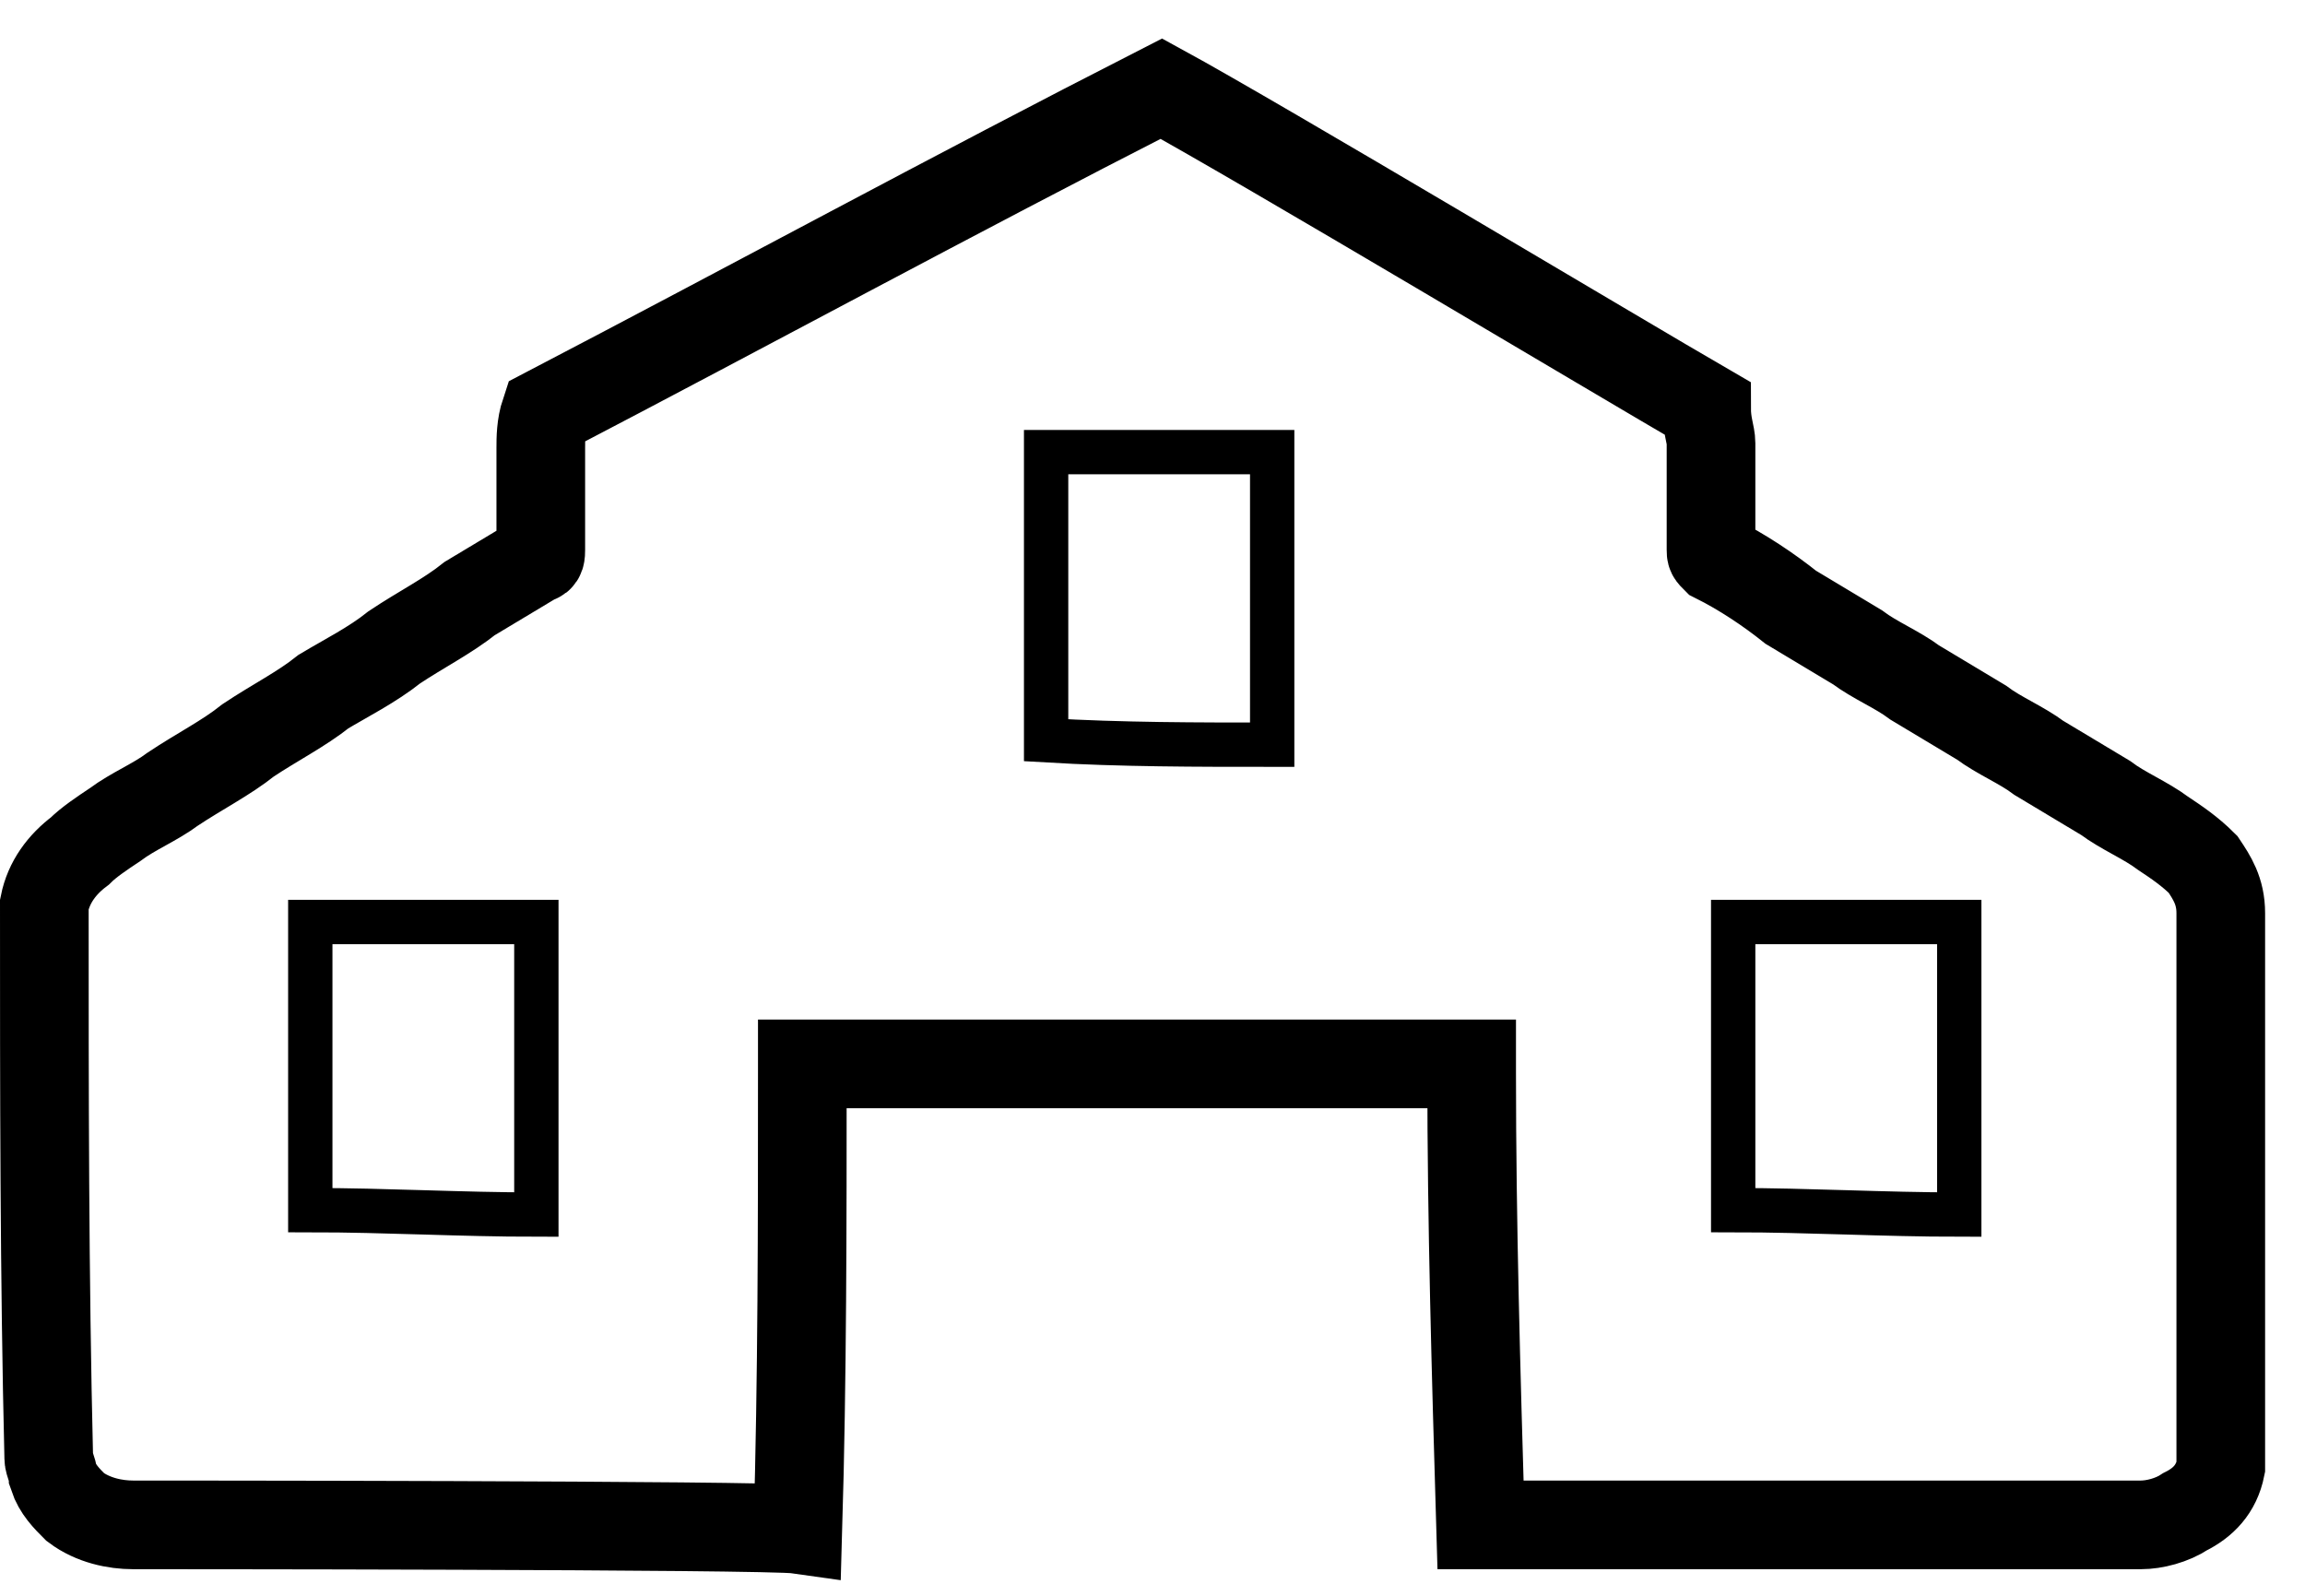 <svg width="52" height="36" viewBox="0 0 52 36" fill="none" xmlns="http://www.w3.org/2000/svg">
<path d="M1 20.4C1.1 19.9 1.4 19.5 1.8 19.2C2 19 2.3 18.8 2.6 18.6C3 18.3 3.5 18.1 3.9 17.8C4.5 17.4 5.1 17.1 5.6 16.7C6.2 16.3 6.8 16 7.3 15.6C7.8 15.3 8.4 15 8.9 14.6C9.5 14.2 10.1 13.9 10.6 13.5C11.1 13.2 11.6 12.9 12.1 12.6C12.2 12.6 12.2 12.5 12.2 12.4C12.2 12.2 12.2 10.7 12.2 10.1C12.2 9.9 12.2 9.6 12.3 9.3C16.9 6.9 21.5 4.4 26.2 2C28.4 3.2 36.6 8.1 38.5 9.2C38.5 9.6 38.6 9.8 38.6 10C38.6 10 38.6 11.5 38.6 12.4C38.6 12.5 38.6 12.5 38.7 12.6C39.3 12.9 39.9 13.3 40.4 13.7C40.9 14 41.4 14.3 41.9 14.6C42.3 14.9 42.8 15.1 43.2 15.4C43.7 15.7 44.2 16 44.7 16.3C45.1 16.6 45.6 16.8 46 17.1C46.5 17.4 47 17.7 47.5 18C47.9 18.3 48.4 18.5 48.8 18.8C49.1 19 49.4 19.2 49.7 19.5C49.9 19.8 50.1 20.1 50.1 20.6C50.1 24.6 50.1 28.6 50.1 32.6C50.1 32.8 50.1 32.9 50.1 33.1C50 33.6 49.7 33.9 49.3 34.1C49 34.3 48.6 34.4 48.3 34.4C47.8 34.4 34.1 34.4 33.4 34.4C33.3 31 33.2 27.6 33.2 24.2C33.2 24.2 33.2 24.1 33.2 24C28.2 24 23.2 24 18.1 24V24.2C18.1 27.6 18.1 31.1 18 34.5C17.3 34.4 3 34.4 3 34.4C2.6 34.4 2.1 34.3 1.7 34C1.5 33.8 1.3 33.6 1.2 33.3C1.2 33.2 1.1 33 1.1 32.9C1 28.8 1 24.6 1 20.4Z" stroke="black" stroke-width="2" stroke-miterlimit="10"/>
<path d="M28.7 16.8C28.7 14.6 28.7 12.4 28.7 10.2C27 10.2 25.3 10.2 23.6 10.2C23.6 12.4 23.6 14.5 23.6 16.7C25.3 16.8 27 16.8 28.7 16.8Z" stroke="black" stroke-miterlimit="10"/>
<path d="M44.2 27.4C44.2 25.2 44.2 23 44.2 20.8C42.5 20.8 40.8 20.8 39.1 20.8C39.1 23 39.1 25.1 39.1 27.3C40.8 27.3 42.5 27.4 44.2 27.4Z" stroke="black" stroke-miterlimit="10"/>
<path d="M12.1 27.4C12.1 25.2 12.1 23 12.1 20.8C10.4 20.8 8.7 20.8 7 20.8C7 23 7 25.1 7 27.3C8.7 27.3 10.4 27.4 12.1 27.4Z" stroke="black" stroke-miterlimit="10"/>
</svg>
